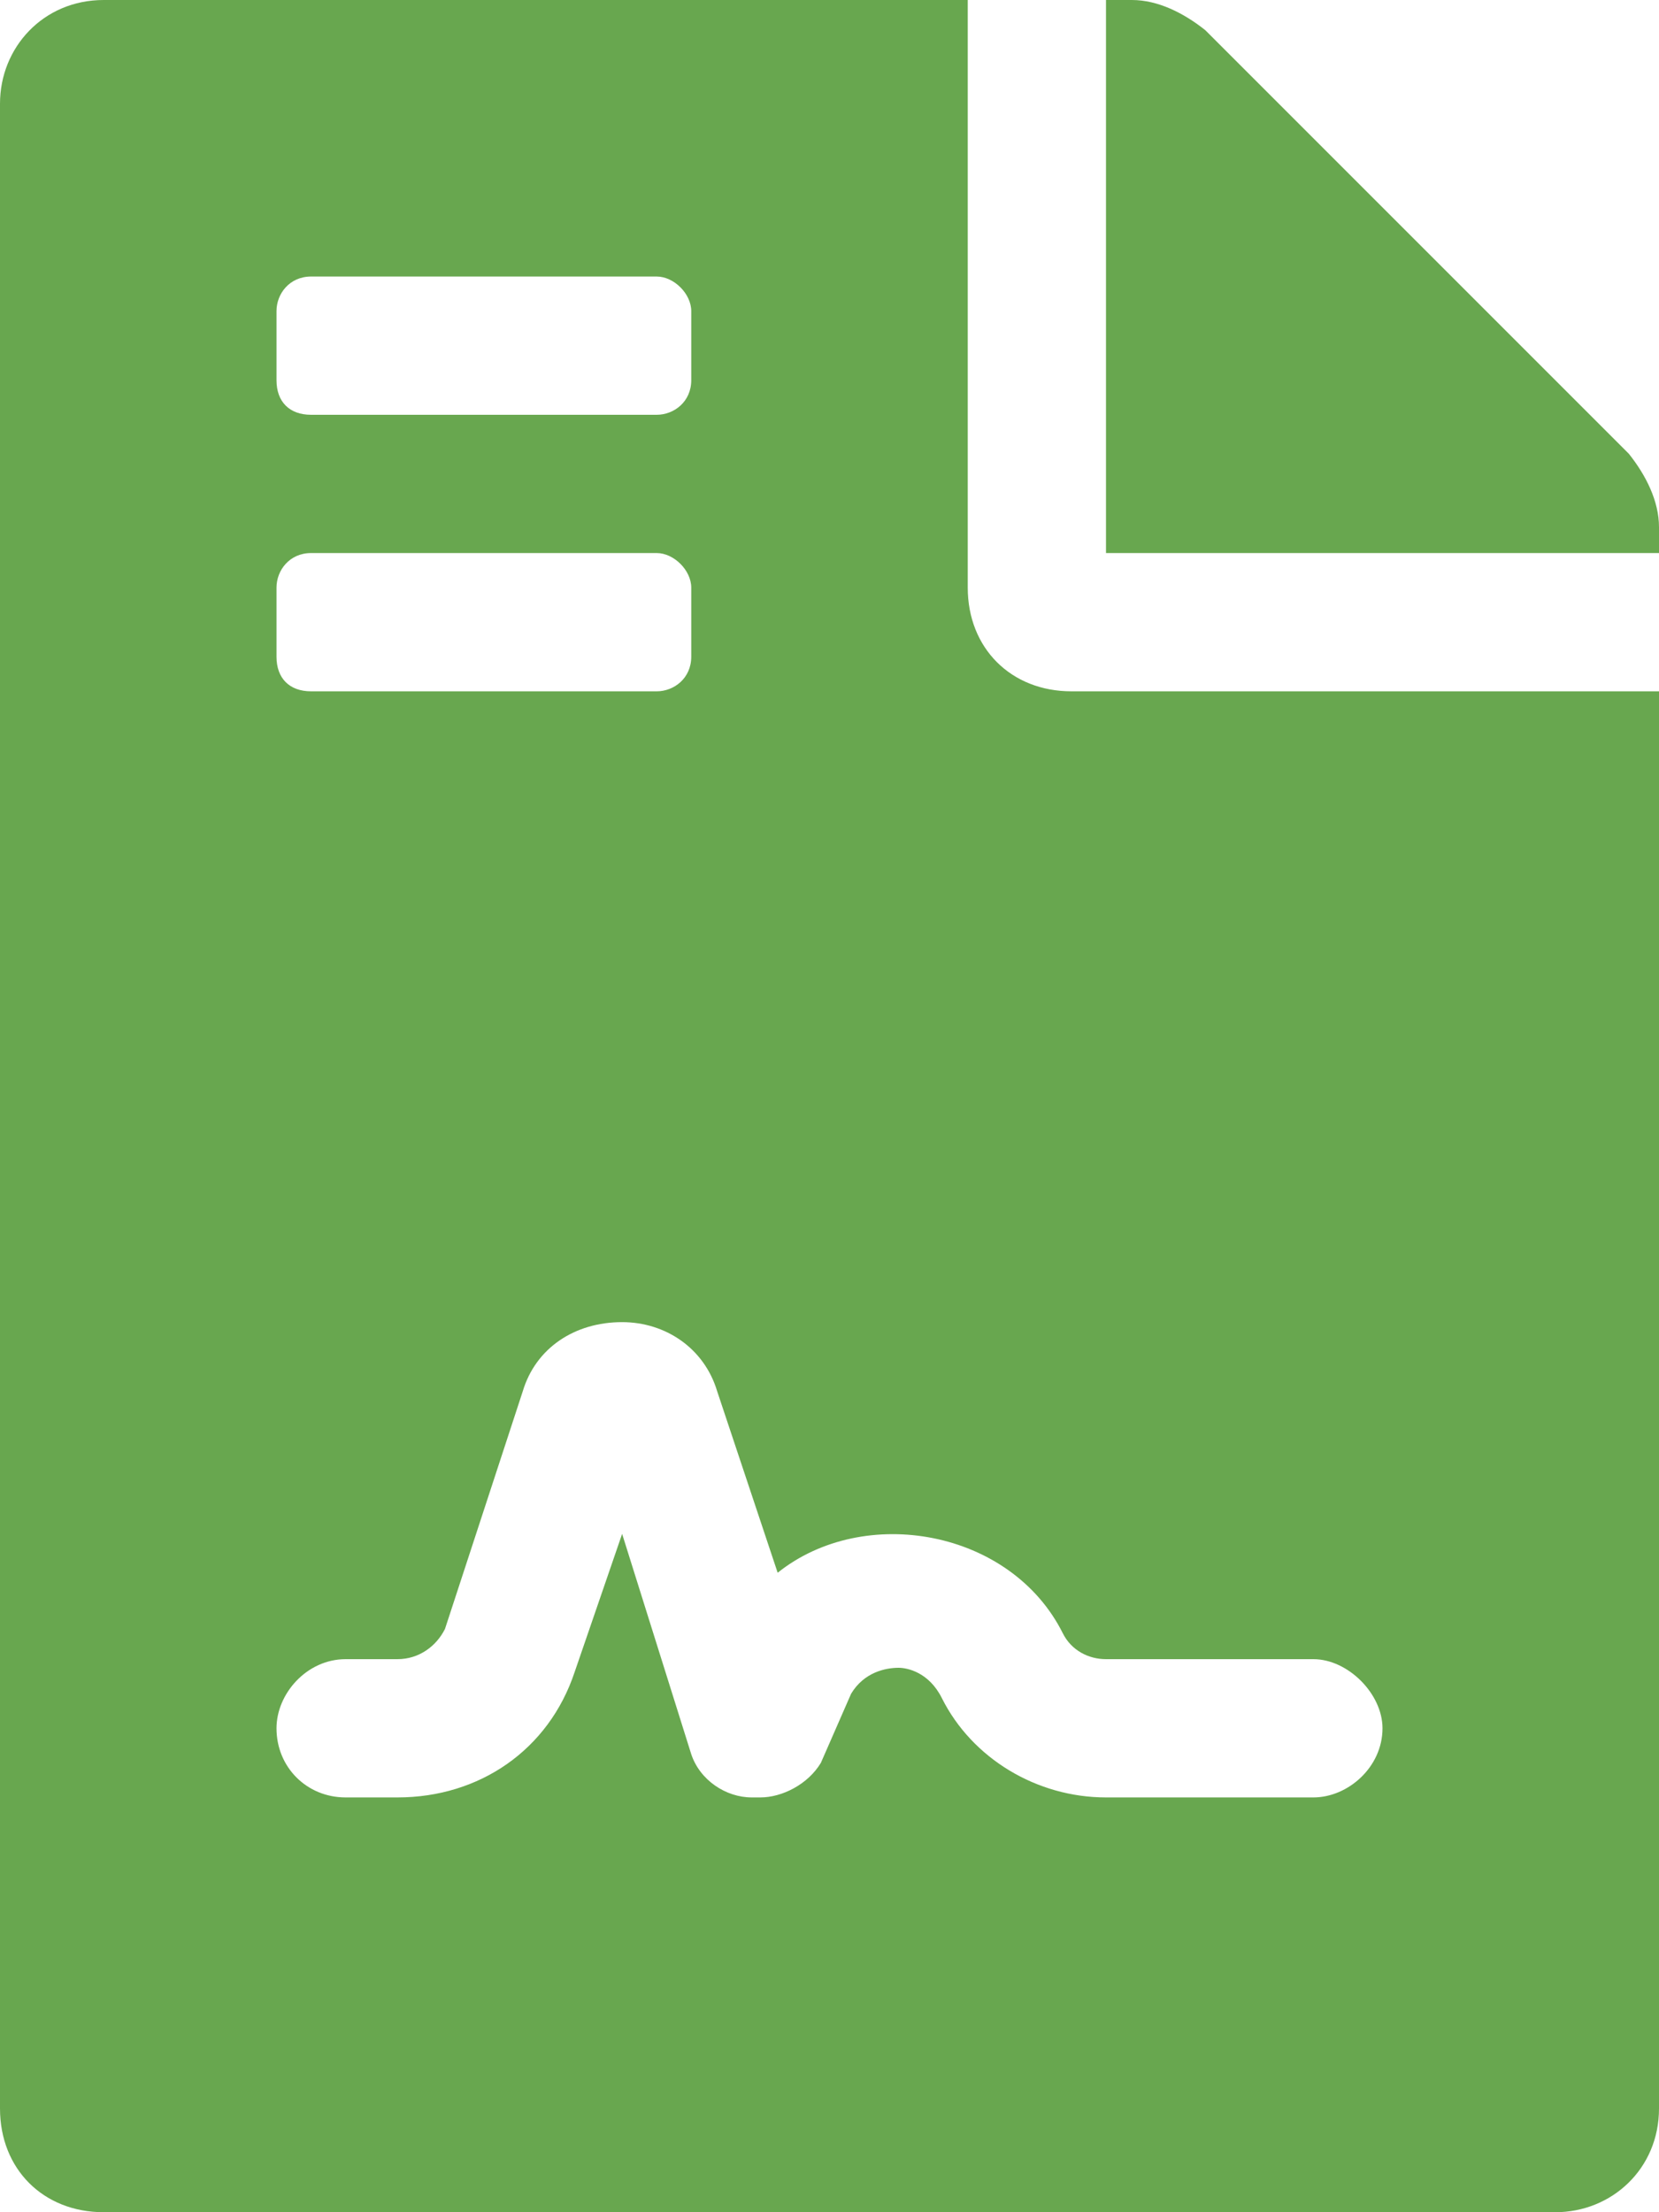 <?xml version="1.0" encoding="utf-8"?>
<svg width="45" height="60" viewBox="0 0 45 60" fill="none" xmlns="http://www.w3.org/2000/svg">
<path d="M26.25 15.938V0H2.812C1.172 0 0 1.289 0 2.812V57.188C0 58.828 1.172 60 2.812 60H42.188C43.711 60 45 58.828 45 57.188V18.75H29.062C27.422 18.75 26.25 17.578 26.25 15.938ZM7.5 8.438C7.5 7.969 7.852 7.5 8.438 7.5H17.812C18.281 7.5 18.75 7.969 18.75 8.438V10.312C18.75 10.898 18.281 11.25 17.812 11.25H8.438C7.852 11.25 7.5 10.898 7.5 10.312V8.438ZM7.5 15.938C7.5 15.469 7.852 15 8.438 15H17.812C18.281 15 18.75 15.469 18.75 15.938V17.812C18.75 18.398 18.281 18.75 17.812 18.75H8.438C7.852 18.75 7.5 18.398 7.5 17.812V15.938ZM30 45H35.625C36.562 45 37.5 45.938 37.5 46.875C37.5 47.93 36.562 48.75 35.625 48.75H30C28.125 48.75 26.367 47.695 25.547 46.055C25.195 45.352 24.609 45.234 24.375 45.234C24.023 45.234 23.438 45.352 23.086 45.938L22.266 47.812C21.914 48.398 21.211 48.75 20.625 48.75C20.508 48.75 20.508 48.75 20.391 48.75C19.688 48.75 18.984 48.281 18.75 47.578L16.875 41.602L15.586 45.352C14.883 47.461 13.008 48.75 10.781 48.75H9.375C8.32 48.75 7.5 47.93 7.5 46.875C7.5 45.938 8.32 45 9.375 45H10.781C11.367 45 11.836 44.648 12.07 44.18L14.18 37.734C14.531 36.562 15.586 35.859 16.875 35.859C18.047 35.859 19.102 36.562 19.453 37.734L21.094 42.656C23.438 40.781 27.422 41.484 28.828 44.297C29.062 44.766 29.531 45 30 45ZM44.18 12.305L32.695 0.82C32.109 0.352 31.406 0 30.703 0H30V15H45V14.297C45 13.594 44.648 12.891 44.18 12.305Z" fill="#68A74F"/>
</svg>

